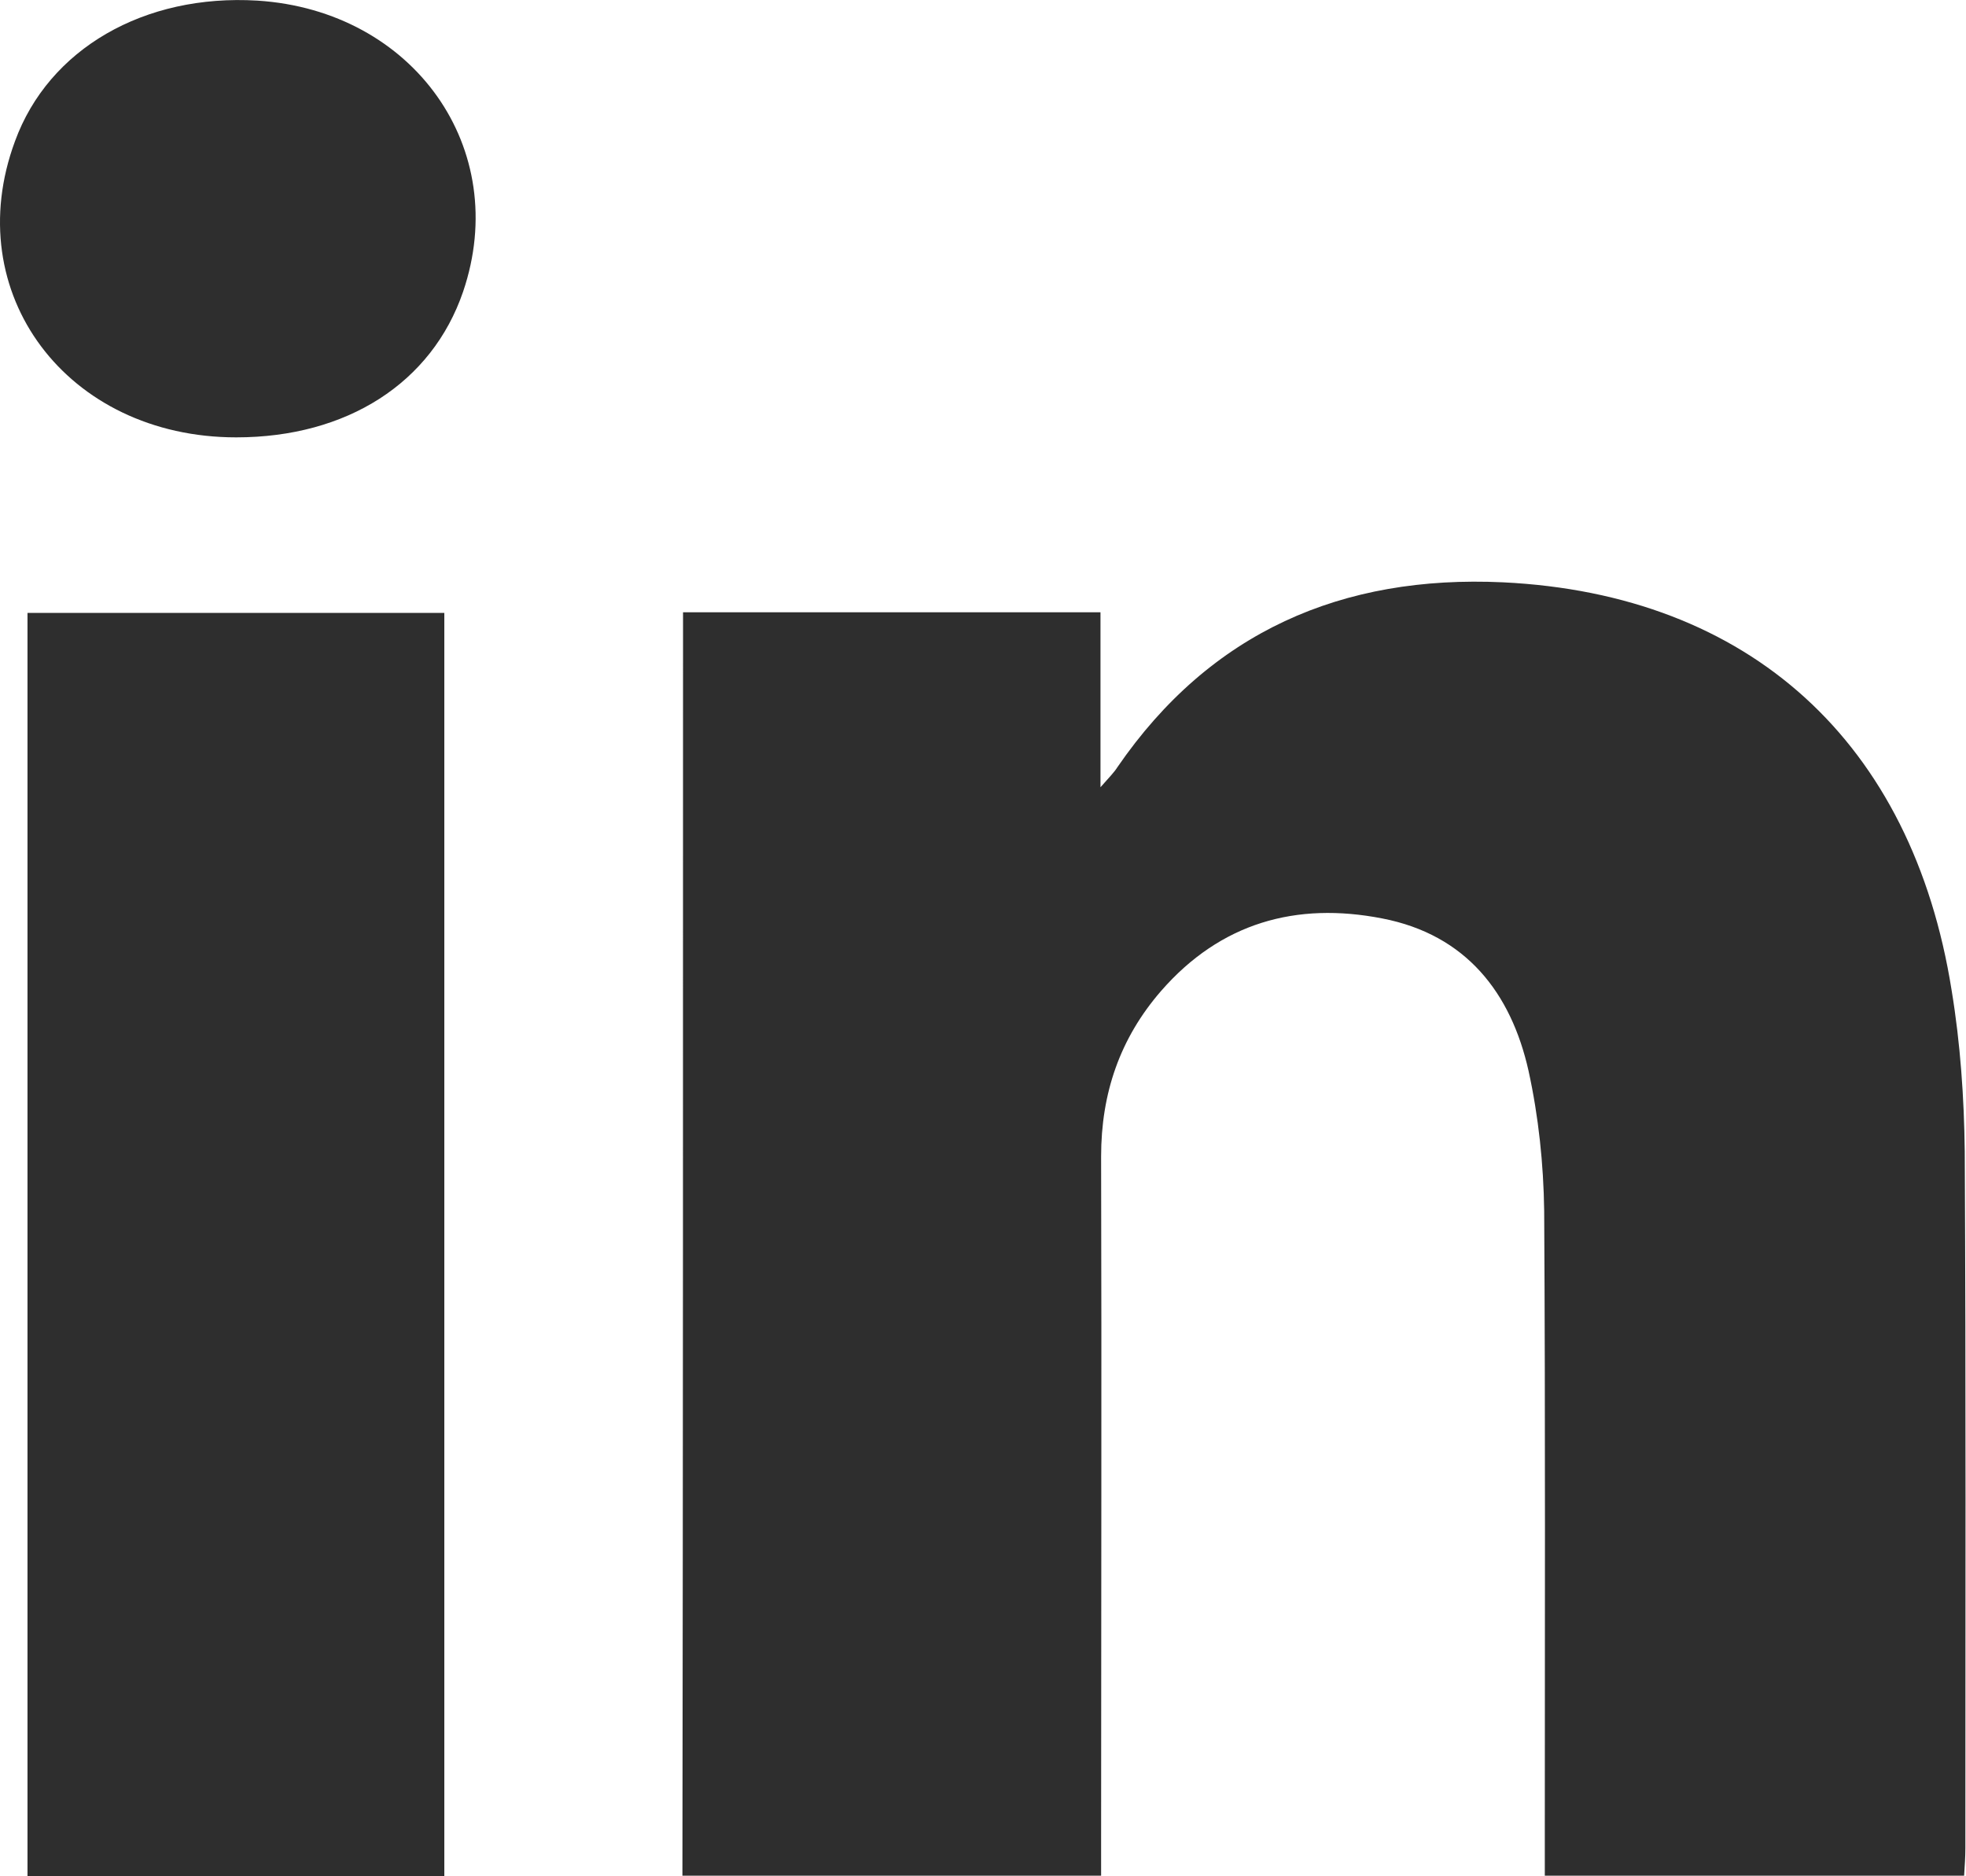 <?xml version="1.0" encoding="utf-8"?>
<!-- Generator: Adobe Illustrator 24.2.0, SVG Export Plug-In . SVG Version: 6.00 Build 0)  -->
<svg version="1.1" id="Layer_1" xmlns="http://www.w3.org/2000/svg" xmlns:xlink="http://www.w3.org/1999/xlink" x="0px" y="0px"
	 viewBox="0 0 314.6 300.3" style="enable-background:new 0 0 314.6 300.3;" xml:space="preserve">
<style type="text/css">
	.st0{fill:#2E2E2E;}
</style>
<g>
	<path class="st0" d="M109.3,98c22.3,0,44.3,0,66.8,0c0,9,0,17.9,0,28c1.5-1.7,2.2-2.4,2.7-3.2c14.9-21.7,36-30.8,61.7-29.6
		c39.5,1.9,65.5,25.6,71.8,65.3c1.4,8.5,2,17.2,2.1,25.8c0.2,37.2,0.1,74.3,0.1,111.5c0,1.4-0.1,2.8-0.2,4.4c-22.3,0-44.5,0-67.1,0
		c0-2,0-3.9,0-5.7c0-33.6,0.1-67.1-0.1-100.7c-0.1-7.5-0.9-15.1-2.5-22.4c-2.8-12.5-10-21.8-23.4-24.4c-13.8-2.7-25.9,0.7-35.4,11.6
		c-6.6,7.6-9.6,16.4-9.6,26.5c0.1,36.4,0,72.8,0,109.2c0,1.9,0,3.7,0,5.9c-22.5,0-44.6,0-67,0C109.3,232.9,109.3,165.7,109.3,98z"/>
	<path class="st0" d="M71.1,300.3c-22.4,0-44.4,0-66.7,0c0-67.4,0-134.6,0-202.2c22.1,0,44.2,0,66.7,0
		C71.1,165.4,71.1,232.7,71.1,300.3z"/>
	<path class="st0" d="M37.8,70C10.7,70-6.6,46.9,2.4,22.6C7.8,7.8,23.1-1,41.2,0.1c25,1.6,40.7,23.7,32.9,46.6
		C69.1,61.3,55.5,70,37.8,70z"/>
</g>
</svg>
